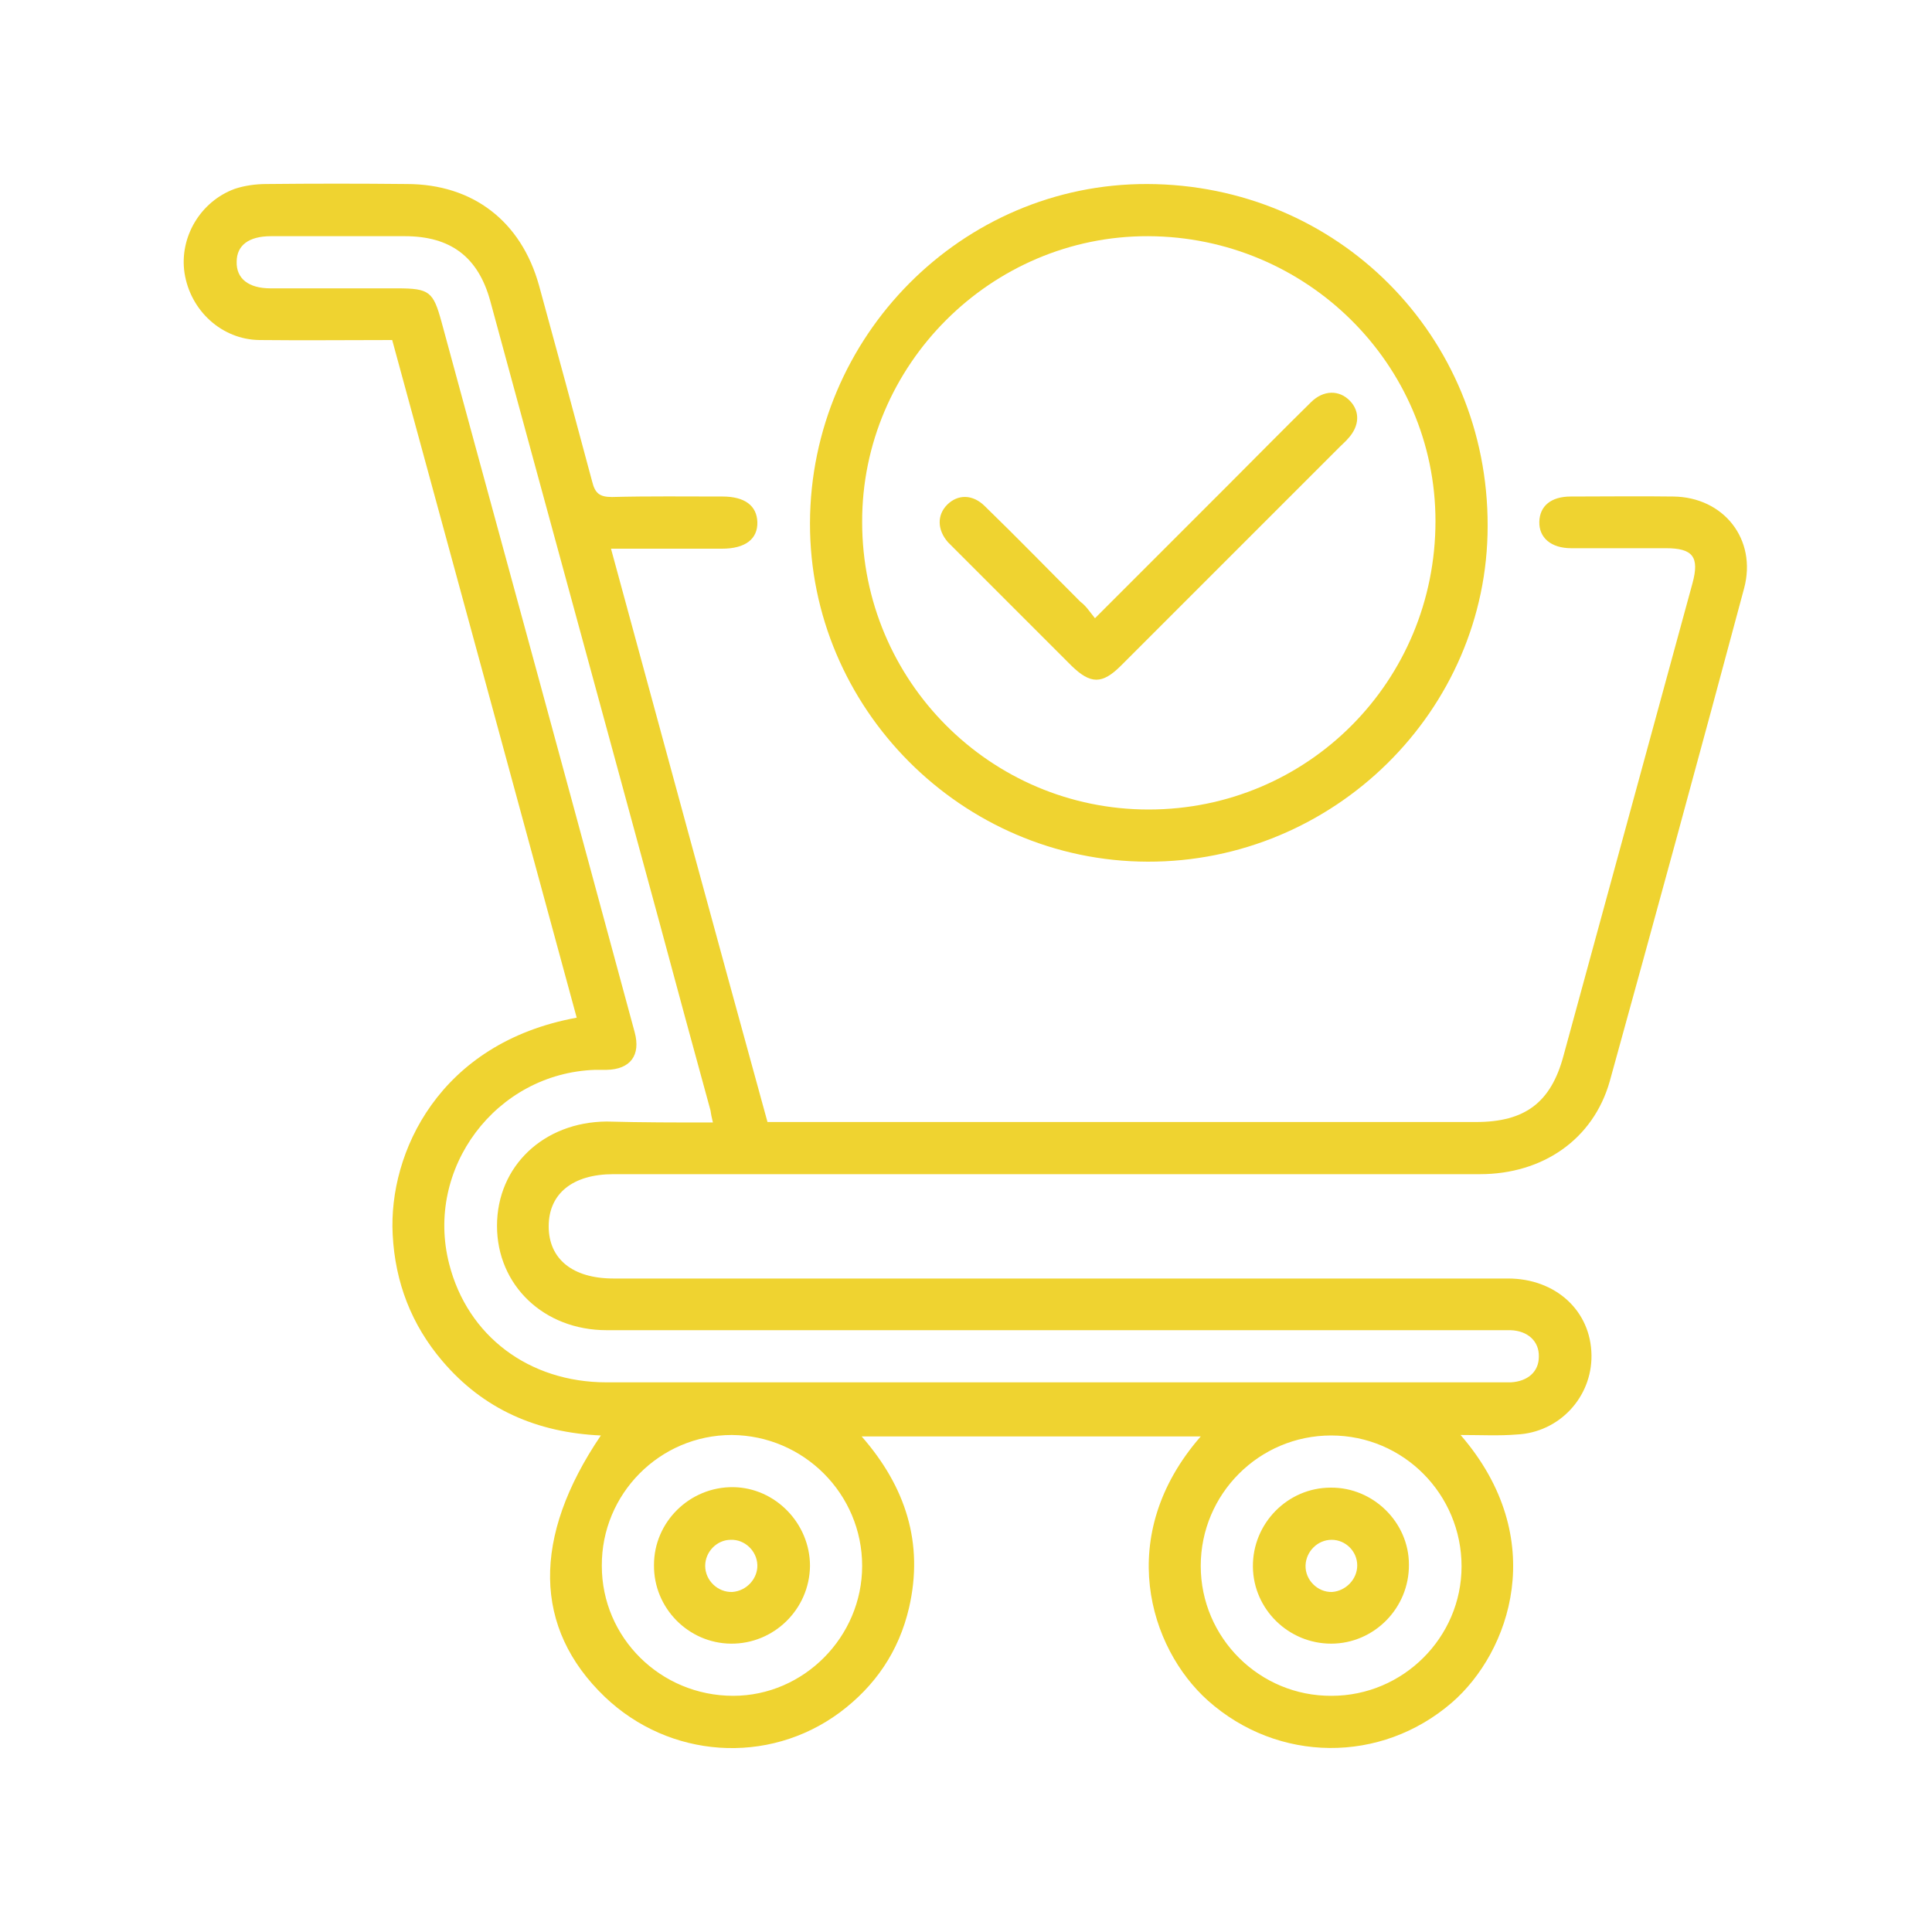 <svg xmlns="http://www.w3.org/2000/svg" xmlns:xlink="http://www.w3.org/1999/xlink" id="Capa_1" x="0px" y="0px" viewBox="0 0 400 400" style="enable-background:new 0 0 400 400;" xml:space="preserve"><style type="text/css">	.st0{fill:#EFD330;}</style><g>	<path d="M532,200c0-8-0.2-16,0-24c0.4-13.1,6.8-22.3,18.7-27.9c1.6-0.7,3.2-2.3,3.9-3.9c22.4-51.5,61-82.8,116.4-92.4  c67.2-11.6,135.9,27.5,161.5,91.1c1.1,2.8,2.6,4.5,5.5,5.8c11.2,5.1,17.4,14.2,17.7,26.5c0.4,16.5,0.4,33,0,49.5  c-0.3,12.8-7,21.8-18.6,27.1c-1.6,0.7-3.2,2.3-3.9,3.9c-22.4,51.5-61,82.8-116.4,92.4c-67.1,11.6-136-27.6-161.5-91.1  c-1.1-2.8-2.6-4.5-5.5-5.8c-11.3-5.2-17.3-14.4-17.7-26.9C531.8,216.2,532,208.1,532,200z M693.9,158c-43.3,0-86.7,0-130,0  c-12.5,0-19.9,7.3-19.9,19.7c0,14.9,0,29.7,0,44.6c0,12.2,7.4,19.7,19.5,19.7c86.9,0,173.9,0,260.8,0c12,0,19.5-7.4,19.5-19.3  c0-14.7,0-29.5,0-44.2c0-13.3-7.1-20.4-20.3-20.4C780.4,158,737.1,158,693.9,158z M721.2,145.8c-0.4-3.3-0.6-6.2-1-9.2  c-2.3-18-5.3-35.8-11.4-52.9c-1.6-4.4-3.5-8.8-5.8-12.9c-6.4-11.5-11.4-11.5-17.9-0.2c-1.8,3.1-3.6,6.4-4.6,9.8  c-3.7,13.4-7.3,26.9-10.4,40.5c-1.8,8.1-2.4,16.4-3.6,24.9C685,145.8,702.8,145.8,721.2,145.8z M666.7,254.1  c2.2,20.2,5.1,39.9,11.4,59c2.6,7.8,5.4,15.6,11,21.9c3.5,4,6.5,4.2,9.6,0c3.4-4.7,6.5-9.8,8.7-15.2c6-14.6,9-30.1,11.3-45.6  c1-6.6,1.7-13.2,2.6-20.1C702.9,254.1,685.1,254.1,666.7,254.1z M820.4,145.8c-7.9-28.6-55.1-72.8-80.6-75.4  c20.6,21.2,31.3,47.3,38.3,75.4C792.2,145.8,806.3,145.8,820.4,145.8z M647.7,70.3c-37.4,13.8-64.1,38.9-80.7,75.5  c14.6,0,28.7,0,42.9,0C616.8,117.8,627.5,91.7,647.7,70.3z M609.9,254.2c-14.4,0-28.4,0-42.5,0c10.3,30.8,57.3,74.5,80.5,75.1  C627.5,308.2,616.8,282.2,609.9,254.2z M778,254.1c-6.9,28.2-17.7,54.2-38.4,75.6c28.2-5,75.4-49.4,80.7-75.6  C806.3,254.1,792.3,254.1,778,254.1z M765.7,254.2c-11.2,0-21.7,0-32.4,0c-3.2,26.7-7,53-17.6,78  C745,314.4,756.9,285.6,765.7,254.2z M715.7,67.8c10.7,24.9,14.5,51.4,17.7,78.1c10.8,0,21.2,0,32.3,0  C757,114.5,745.1,85.6,715.7,67.8z M672.1,67.9c-29.3,17.7-41.2,46.6-49.9,77.8c11.1,0,21.7,0,32.3,0  C657.7,119.1,661.5,92.8,672.1,67.9z M622.1,254.1c2,6.6,3.7,13,6,19.1c7,19.4,16.5,37.2,32.3,50.9c3.6,3.1,7.6,5.6,11.5,8.3  c-10.5-25.5-14.2-51.9-17.4-78.4C643.7,254.1,633.3,254.1,622.1,254.1z"></path>	<path d="M610,207.5c-2.3,4.6-4.2,8.3-6.1,12.1c-1.3,2.7-3.2,4.6-6.3,4.4c-3.1-0.2-4.7-2.3-5.7-5.2c-3.7-11.3-7.5-22.5-11.2-33.7  c-1.4-4.4,0-7.7,3.6-8.8c3.4-1,6.3,0.9,7.7,5.1c2.3,6.7,4.5,13.4,7,20.9c1.9-3.8,3.2-7.2,5.2-10.1c1.3-1.8,3.7-3.9,5.6-3.9  c1.9,0,4.4,2,5.7,3.8c2.1,2.9,3.3,6.3,5.2,10.1c2.5-7.4,4.7-14.1,7-20.8c1.5-4.3,4.4-6.2,7.7-5.2c3.6,1.1,5.1,4.4,3.6,8.8  c-3.7,11.2-7.5,22.5-11.2,33.7c-0.9,2.9-2.5,4.9-5.7,5.2c-3.2,0.2-5-1.7-6.3-4.3C614.2,215.8,612.3,212.1,610,207.5z"></path>	<path d="M693.9,207.5c-2.3,4.6-4.2,8.3-6.1,12.1c-1.3,2.7-3.2,4.6-6.3,4.4c-3.1-0.2-4.7-2.3-5.7-5.2c-3.7-11.3-7.5-22.5-11.2-33.7  c-1.4-4.4,0-7.7,3.6-8.8c3.4-1,6.3,0.9,7.7,5.1c2.3,6.7,4.5,13.4,7,20.9c1.9-3.8,3.2-7.2,5.2-10.1c1.3-1.8,3.7-3.9,5.6-3.9  c1.9,0,4.4,2,5.7,3.8c2.1,2.9,3.3,6.3,5.2,10.1c2.5-7.4,4.7-14.1,7-20.8c1.5-4.3,4.4-6.2,7.7-5.2c3.6,1.1,5.1,4.4,3.6,8.8  c-3.7,11.2-7.5,22.5-11.2,33.7c-0.9,2.9-2.5,4.9-5.7,5.2c-3.2,0.2-5-1.7-6.3-4.3C698.2,215.8,696.2,212.1,693.9,207.5z"></path>	<path d="M788.8,202.3c2.5-7.4,4.7-14.1,7-20.7c1.5-4.5,4.5-6.4,7.9-5.3c3.6,1.2,4.9,4.5,3.4,8.9c-3.7,11.1-7.5,22.2-11.1,33.3  c-1,3-2.6,5.2-5.9,5.4c-3.2,0.2-4.9-1.8-6.2-4.5c-1.8-3.8-3.8-7.5-6-11.9c-2.2,4.4-4.2,8.1-6,11.9c-1.4,2.8-3.2,4.8-6.6,4.5  c-3.1-0.3-4.6-2.5-5.5-5.3c-3.6-11.1-7.4-22.2-11.1-33.4c-1.5-4.4-0.2-7.7,3.4-8.9c3.5-1.2,6.4,0.8,8,5.2c2.3,6.6,4.5,13.2,7,20.6  c1.8-3.6,3.4-6.6,4.9-9.6c1.3-2.7,3-4.6,6.2-4.6c3,0.1,4.6,2,5.8,4.5C785.4,195.6,786.9,198.6,788.8,202.3z"></path></g><g>	<path d="M-476.7-91c1.8-7.2,5.2-13.4,12.3-16.6c3.1-1.4,6.6-2,10.5-3.2c0-2.8,0-6.2,0-9.6c0-11.1,5.1-16.2,16.2-16.2  c12.9,0,25.9,0,38.8,0c9.7,0,15,5.3,15.1,15c0,3.7,0,7.3,0,11.5c2,0,3.9,0.2,5.7-0.1c0.7-0.1,1.6-1.4,1.8-2.3  c2.1-9,4-18.1,6.1-27.1c3.6-15.2,14.1-23.5,29.6-23.6c33.2,0,66.3,0,99.5,0c15.7,0,26.3,8.6,29.7,23.8c2.2,9.6,4.3,19.3,6.5,29.2  c4.6,0,9.1,0,13.6,0c4.5,0,9.1,0,13.6,0c15.4,0,24.4,9,24.4,24.3c0,28.1,0,56.2,0,84.3c0,20,0,40,0,60c0,14.9-9.1,24.1-24,24.1  c-16.2,0-32.4,0-48.6,0.1c-1.7,0-3.6,0.5-5,1.4c-23.8,14.3-49.5,19.5-76.9,15.6c-14.3-2-27.8-6.7-40.2-14.2  c-3.4-2-6.7-2.9-10.6-2.9c-30.4,0.1-60.8-0.2-91.2,0.2c-12.7,0.2-23.3-4.3-26.9-19C-476.7,12.2-476.7-39.4-476.7-91z M-290.7,88.4  c56.2,0,102.1-46,102-102.1c-0.1-56.1-45.7-101.8-101.9-101.9c-56.2-0.1-102.1,45.6-102.1,101.9C-392.8,42.6-347,88.4-290.7,88.4z   M-369.2-97.3c-1.7,0-2.7,0-3.7,0c-26.5,0-53,0-79.6,0c-8.3,0-11.6,3.3-11.6,11.7c0,48,0,96,0,144c0,0.9,0,1.9,0,2.8  c0.4,4.5,3.4,8.3,7.8,8.6c5.7,0.4,11.5,0.1,17.5,0.1c0-1.5,0-2.7,0-4c0-20.5,0-41.1,0-61.6c0-1.6,0.1-3.2,0.5-4.7  c0.6-2.6,2.5-4.1,5.1-4.4c2.5-0.3,4.8,0.5,5.9,2.8c0.8,1.6,1.1,3.6,1.1,5.4c0.1,20.8,0,41.7,0,62.5c0,1.2,0,2.5,0,3.8  c19,0,37.6,0,56.6,0c-23.4-23.3-35.9-50.9-35.9-83.6C-405.3-46.4-392.7-73.9-369.2-97.3z M-363.8-110.2c6.1,0.5,11.3-0.2,16.8-3.1  c37.5-20.3,75.4-20.3,112.8,0.2c5.4,3,10.5,3.3,16.3,2.9c-1.9-8.8-3.8-17.4-5.7-26c-2.2-9.8-7.8-14.2-17.9-14.2  c-20.1,0-40.2,0-60.3,0c-13.3,0-26.5,0-39.8,0c-7.5,0-13.6,3.9-15.4,10.7C-359.5-130-361.5-120.1-363.8-110.2z M-212.3-97.3  c23.7,23.4,36.2,51.1,36.2,83.7c0,32.7-12.6,60.3-36.2,83.7c12.1,0,23.2,0,34.4,0c8.8,0,12.1-3.2,12.1-11.9c0-47.9,0-95.8,0-143.7  c0-1.1,0-2.1-0.1-3.2c-0.4-4.8-4.1-8.5-8.9-8.6C-187.1-97.4-199.3-97.3-212.3-97.3z M-396.5-123.8c-14.5,0-28.7,0-42.9,0.1  c-0.6,0-1.7,0.8-1.7,1.3c-0.1,4.1-0.1,8.3-0.1,12.4c15.2,0,29.8,0,44.7,0C-396.5-114.7-396.5-119-396.5-123.8z"></path>	<path d="M-373.7-15.9c0.1-37.6,28.9-72.2,67.7-79.2c46.6-8.5,90.2,22.9,97.1,69.8c3,20.5-1.3,39.5-12.5,56.9  c-2.5,3.8-6.2,5-9.4,2.9c-3.2-2-3.8-5.7-1.2-9.7c6.9-10.8,11-22.5,11.3-35.3c0.6-29.2-11.8-51.5-37.5-65.2  c-34.3-18.3-74.7-5.8-94.1,28c-19.3,33.7-5.6,79,29.1,96.4c14.7,7.4,30.1,9.6,46.2,6.4c1.1-0.2,2.3-0.4,3.4-0.5  c3.5-0.3,6.4,1.8,7,5c0.6,3.2-1.3,6.3-4.7,7.2c-3.2,0.8-6.4,1.5-9.6,1.8c-30.4,2.8-55.7-7.2-75-31  C-367.8,22.8-373.5,5.4-373.7-15.9z"></path>	<path d="M-239.8,48.8c-0.2,3.5-3.1,6.2-6.4,6c-3.5-0.2-6.4-3.4-6.1-6.8c0.3-3.4,3.2-5.9,6.7-5.7C-242.1,42.5-239.6,45.3-239.8,48.8  z"></path>	<path d="M-408.9-51.6c-0.4,13.1-11.1,23.5-23.9,23.2c-13-0.4-23.5-11.4-23.1-24c0.5-13.1,11.3-23.4,24.1-22.9  C-418.7-74.9-408.5-64.3-408.9-51.6z M-432.3-62.8c-6,0-10.9,4.9-10.9,10.8c0,5.9,5,10.9,10.9,10.8c6,0,10.8-4.9,10.8-10.9  C-421.5-58-426.3-62.8-432.3-62.8z"></path></g><g>	<path class="st0" d="M55.1-432.3c-93.8,0-187,0-280.9,0c0,1.4,0,2.8,0,4.2c0,48.1,0,96.2,0,144.3c0,9.6,3.9,13.4,13.6,13.4  c51.8,0,103.5,0,155.3,0c1.6,0,3.2,0,4.7,0.2c3.2,0.5,4.9,2.6,5,5.6c0.1,3.1-1.6,5.2-4.6,6c-1.2,0.3-2.6,0.3-3.9,0.3  c-52.4,0-104.8,0-157.2,0c-15.3,0-25-9.6-25-25c0-63.3,0-126.5,0-189.8c0-15.4,9.6-24.9,25-24.9c84.9,0,169.9,0,254.8,0  c15.7,0,25.2,9.4,25.2,25.1c0,57.1,0,114.2,0,171.4c0,1,0,2.1-0.1,3.1c-0.4,3.4-2.4,5.2-5.6,5.5c-3,0.3-5.8-2.1-6.2-5.3  c-0.2-1.3-0.1-2.6-0.1-3.9c0-41.7,0-83.4,0-125.1C55.1-428.7,55.1-430.3,55.1-432.3z M-225.8-444.9c93.8,0,187.2,0,280.7,0  c0-10.6,0.1-20.9-0.1-31.2c0-1.9-1.2-4-2.4-5.6c-2.7-3.7-6.7-4-10.9-4c-84.7,0-169.4,0-254,0c-1.2,0-2.4,0-3.5,0.1  c-5.2,0.4-9.6,4.4-9.7,9.6C-225.9-465.8-225.8-455.5-225.8-444.9z"></path>	<path class="st0" d="M78.3-226.8c-17.4-1.7-35.2-3.3-53-5.3c-4.2-0.5-6.2,0.5-8.1,4.3C10.1-213.4,2.5-199.2-4.9-185  c-1.6,3-3.5,5.4-7.2,4.8c-4-0.6-4.9-3.6-5.3-7.1c-3.3-28.9-6.6-57.9-10-86.8c-1.7-14.8-3.4-29.6-5.1-44.4c-0.1-0.6-0.2-1.3-0.2-1.9  c-0.4-2.9,0.1-5.6,2.9-7.1c2.9-1.6,5.5-0.6,7.9,1.4c9.4,7.9,18.8,15.8,28.2,23.7c25.3,21.2,50.6,42.5,75.9,63.8  c1.3,1.1,2.8,2.6,3.4,4.2C87.2-230.1,83.9-226.6,78.3-226.8z M59.7-240.7c0.1-0.3,0.2-0.6,0.3-0.8C34-263.4,7.9-285.3-19.1-308  c3.9,34.3,7.7,67.3,11.7,101.5c1.3-2.2,1.9-3.4,2.5-4.5c5.1-9.7,10.2-19.4,15.2-29.2c1.8-3.5,4.2-5.1,8.1-4.6  c6.4,0.7,12.7,1.3,19.1,1.9C44.8-242.1,52.3-241.4,59.7-240.7z"></path>	<path class="st0" d="M-104.5-374.2c2.1-6.6,4.3-13.1,6.3-19.7c1.1-3.6,3-6.2,7-6.2c4.2-0.1,6.2,2.7,7.3,6.4  c2,6.6,4.1,13.1,6.5,20.7c2.5-7.6,4.7-14.1,6.9-20.7c0.3-1,0.6-2,1-3c1.4-2.9,3.7-4,6.7-3.2c2.9,0.8,4.5,3.8,3.5,6.9  c-3.7,11.1-7.5,22.2-11.4,33.3c-1.2,3.3-4,3.6-7.1,3.6c-3,0-5-1.3-6-4.1c-1.9-5.7-3.8-11.4-5.7-17.1c-0.4-1.3-1-2.6-1.8-4.8  c-2.4,7.3-4.7,13.7-6.8,20.2c-1.1,3.6-2.9,5.8-7.1,5.9c-4.4,0.1-6.3-2.1-7.5-5.9c-3.2-9.8-6.6-19.5-9.9-29.3  c-1.5-4.5-0.3-7.7,3.1-8.7c3.2-1,5.9,0.9,7.3,5.2c2.2,6.8,4.5,13.6,6.7,20.4C-105-374.2-104.7-374.2-104.5-374.2z"></path>	<path class="st0" d="M-23.1-382.3c-2.5,7.5-4.7,14.1-7,20.8c-1.6,4.7-3.1,5.6-8.1,5.4c-2.8-0.1-4.7-1.3-5.6-4  c-3.7-10.7-7.4-21.5-10.9-32.2c-1.2-3.6,0.3-6.6,3.4-7.6c2.9-0.9,5.7,0.6,6.9,4.1c2.4,7.1,4.7,14.3,7.4,22.5c0.8-2,1.3-3.2,1.7-4.4  c1.8-5.7,3.6-11.4,5.5-17.1c1-3.2,3.2-5.1,6.6-5.2c3.6-0.1,5.9,1.9,6.9,5.2c2.2,6.8,4.3,13.7,6.8,21.4c0.7-1.8,1.3-2.8,1.6-3.9  c2-5.9,3.9-11.9,5.8-17.8c1.3-4,4.1-5.7,7.3-4.7c3.2,1.1,4.5,4.1,3.2,8.1C4.9-381.4,1.3-371-2.2-360.7c-1.2,3.5-3.6,4.7-7.2,4.7  c-3.6,0-5.5-1.7-6.6-4.9C-18.3-367.8-20.5-374.6-23.1-382.3z"></path>	<path class="st0" d="M-159.4-381c-2.2,6.5-4.5,13-6.6,19.5c-1.1,3.6-3.1,5.4-7,5.4c-3.9,0-6-1.6-7.2-5.2  c-3.3-10.2-6.9-20.3-10.3-30.4c-1.3-4-0.2-7,2.9-8.1c3.2-1.2,6.1,0.6,7.5,4.8c2.3,7,4.6,14,7.2,21.9c2.4-7.4,4.6-14,6.6-20.6  c1.1-3.7,3-6.5,7.3-6.4c4.2,0,6.1,2.8,7.2,6.5c1.9,6.5,4.1,12.9,6.5,20.5c1.9-5.9,3.6-10.8,5.2-15.8c0.8-2.4,1.5-4.7,2.4-7  c1.3-3.4,4.1-4.9,7-4c3.1,1,4.6,4.1,3.4,7.6c-2.8,8.3-5.6,16.5-8.5,24.8c-0.6,1.9-1.4,3.7-1.9,5.5c-1,3.9-3.2,5.9-7.5,5.9  c-4.3-0.1-5.9-2.4-7-6c-2-6.4-4.2-12.6-6.3-18.9C-158.8-380.9-159.1-381-159.4-381z"></path>	<path class="st0" d="M-39.6-469.9c19.3,0,38.6,0,58,0c1.2,0,2.4-0.1,3.5,0.1c3.2,0.4,5.7,3,5.4,6.1c-0.3,3.2-2,5.3-5.4,5.7  c-1.2,0.1-2.3,0.1-3.5,0.1c-38.5,0-77,0-115.5,0c-6.2,0-9.2-1.9-9.2-6c0-4.1,3-6,9.2-6C-78-469.9-58.8-469.9-39.6-469.9z"></path>	<path class="st0" d="M-203.8-458c-3.3,0-6-2.7-6-5.9c0-3.2,2.8-6,6-6c3.2,0,6,2.8,6,6C-197.8-460.6-200.4-458-203.8-458z"></path>	<path class="st0" d="M-173.9-464.1c0.1,3.4-2.4,6-5.8,6.1c-3.4,0.1-6-2.4-6.1-5.8c-0.1-3.3,2.5-6,5.8-6.1  C-176.7-470-174-467.4-173.9-464.1z"></path>	<path class="st0" d="M-150.4-464c0.1,3.3-2.5,6-5.9,6c-3.4,0-6-2.5-6-5.8c0-3.3,2.5-6,5.8-6.1C-153.2-469.9-150.5-467.3-150.4-464z  "></path></g><image style="overflow:visible;" width="137" height="37" transform="matrix(1 0 0 1 226 -138)"></image><g>	<g>		<path class="st0" d="M302.4,297.1c18.6,21.5,10.2,45-1.8,55.4c-14.7,12.7-36,12.5-50.5-0.4c-12.2-10.9-19.4-34.2-1.5-54.7   c-23.4,0-46.5,0-70.2,0c9.1,10.4,12.9,22.1,9.8,35.5c-2.1,9-7,16.2-14.4,21.7c-14.8,10.9-35.2,9.5-48.6-3.3   c-14.8-14.2-15.1-33-0.8-54.1c-13.2-0.6-24.3-5.4-32.8-15.4c-6.4-7.5-9.8-16.3-10.3-26.2c-0.9-16.9,9.6-39.7,38.1-44.9   C106.7,164,94,117.3,81.2,70.4c-9.3,0-18.4,0.1-27.5,0c-7.8-0.1-14.3-6.1-15.5-13.9c-1.1-7.4,3.3-14.8,10.4-17.4   c2.1-0.7,4.4-1,6.6-1c9.7-0.1,19.3-0.1,29,0c13.7,0,23.7,7.7,27.4,21c3.7,13.5,7.4,27.1,11,40.6c0.6,2.4,1.5,3.2,4.1,3.2   c7.6-0.2,15.3-0.1,22.9-0.1c4.6,0,7.1,1.9,7.2,5.3c0.1,3.5-2.5,5.5-7.3,5.5c-7.5,0-15,0-23,0c10.8,39.7,21.5,79.1,32.4,118.7   c1.3,0,2.5,0,3.7,0c47.7,0,95.3,0,143,0c10.1,0,15.5-4,18.1-13.7c8.9-32.6,17.8-65.2,26.7-97.8c1.5-5.5,0.1-7.3-5.5-7.3   c-6.5,0-13,0-19.6,0c-4.2,0-6.7-2.2-6.6-5.5c0.1-3.3,2.5-5.2,6.5-5.2c7.1,0,14.2-0.1,21.2,0c10.5,0.1,17.4,8.9,14.7,19   c-9.1,34-18.4,68-27.8,102c-3.4,12.1-13.9,19.3-26.9,19.3c-59.8,0-119.6,0-179.4,0c-8.4,0-13.4,4-13.4,10.8   c0,6.8,5,10.8,13.4,10.8c61.7,0,123.4,0,185.2,0c9.9,0,17.2,6.7,17.3,15.9c0.1,8.7-6.7,16-15.5,16.4   C310.4,297.3,306.7,297.1,302.4,297.1z M147.6,232.4c-0.3-1.2-0.4-1.8-0.5-2.5c-3.5-12.8-7-25.6-10.4-38.3   c-11.7-43.1-23.5-86.2-35.2-129.3c-2.5-9.1-8.2-13.4-17.7-13.4c-9.2,0-18.4,0-27.7,0c-4.6,0-7.1,1.9-7.1,5.3   c-0.1,3.5,2.5,5.5,7,5.5c8.8,0,17.5,0,26.3,0c6.6,0,7.4,0.7,9.1,6.9c8.9,32.8,17.9,65.6,26.8,98.4c4.4,16.2,8.8,32.5,13.2,48.7   c1.3,4.8-0.9,7.7-5.8,7.8c-0.8,0-1.6,0-2.4,0c-20.5,0.7-35.3,20.4-30.2,40.2c3.8,14.9,16.5,24.5,32.6,24.5c61.8,0,123.6,0,185.5,0   c0.6,0,1.1,0,1.7,0c3.5-0.2,5.8-2.2,5.8-5.3c0.1-3.2-2.3-5.4-5.9-5.5c-1,0-2,0-3,0c-61.4,0-122.7,0-184.1,0   c-13,0-22.7-9.3-22.7-21.6c0-12.4,9.7-21.5,22.7-21.6C132.8,232.4,140,232.4,147.6,232.4z M178.5,324.2c0-14.9-12.1-27-27-27.1   c-14.9,0-27,12.2-26.9,27.1c0,14.9,12.2,26.9,27.2,26.9C166.4,351.1,178.5,338.9,178.5,324.2z M302.6,324.3   c0-14.9-12-27.1-27-27.1c-14.9,0-27,12.1-27,27c0,14.9,12.2,27,27.1,26.9C290.5,351.1,302.6,339,302.6,324.3z"></path>		<path class="st0" d="M167.7,108.3c0.1-38.7,31.5-70.3,69.8-70.2c39.4,0.1,70.6,31.4,70.5,70.8c0,38.2-31.8,69.6-70.4,69.5   C199.1,178.3,167.6,146.6,167.7,108.3z M237.8,167.6c33,0,59.4-26.6,59.4-59.7c0-32.5-26.7-58.9-59.5-59   c-32.5-0.1-59.3,26.7-59.2,59.2C178.5,141,205.1,167.6,237.8,167.6z"></path>		<path class="st0" d="M167.7,324.2c-0.1,9-7.5,16.2-16.4,16.1c-8.8-0.1-16-7.4-15.9-16.3c0-8.9,7.4-16.2,16.4-16.1   C160.5,308,167.7,315.4,167.7,324.2z M156.8,324c-0.1-2.9-2.6-5.3-5.5-5.2c-2.9,0-5.3,2.5-5.3,5.4c0,3,2.6,5.5,5.6,5.4   C154.6,329.4,156.9,326.8,156.8,324z"></path>		<path class="st0" d="M275.5,308c8.8-0.1,16.2,7.2,16.2,15.9c0.1,9-7.2,16.4-16.1,16.4c-8.8,0-16.1-7.1-16.2-15.9   C259.3,315.4,266.6,308,275.5,308z M281,324.1c0-2.9-2.4-5.3-5.3-5.3c-2.9,0-5.3,2.4-5.4,5.3c-0.1,3,2.5,5.6,5.5,5.5   C278.6,329.4,281,327,281,324.1z"></path>		<path class="st0" d="M226.7,128c9.7-9.7,18.8-18.8,27.8-27.8c5.6-5.6,11.2-11.3,16.9-16.9c2.6-2.6,5.9-2.6,8.1-0.3   c2.1,2.2,2,5.2-0.4,7.8c-0.5,0.6-1.1,1.1-1.7,1.7c-5,5-10,10-15,15c-10.1,10.1-20.2,20.2-30.3,30.3c-3.9,3.9-6.3,3.9-10.3,0   c-8.1-8.1-16.2-16.2-24.3-24.3c-0.4-0.4-0.8-0.8-1.2-1.2c-2.3-2.6-2.3-5.7-0.2-7.8c2.2-2.2,5.3-2.2,7.8,0.3   c6.7,6.5,13.2,13.2,19.8,19.8C224.8,125.4,225.5,126.5,226.7,128z"></path>	</g></g></svg>